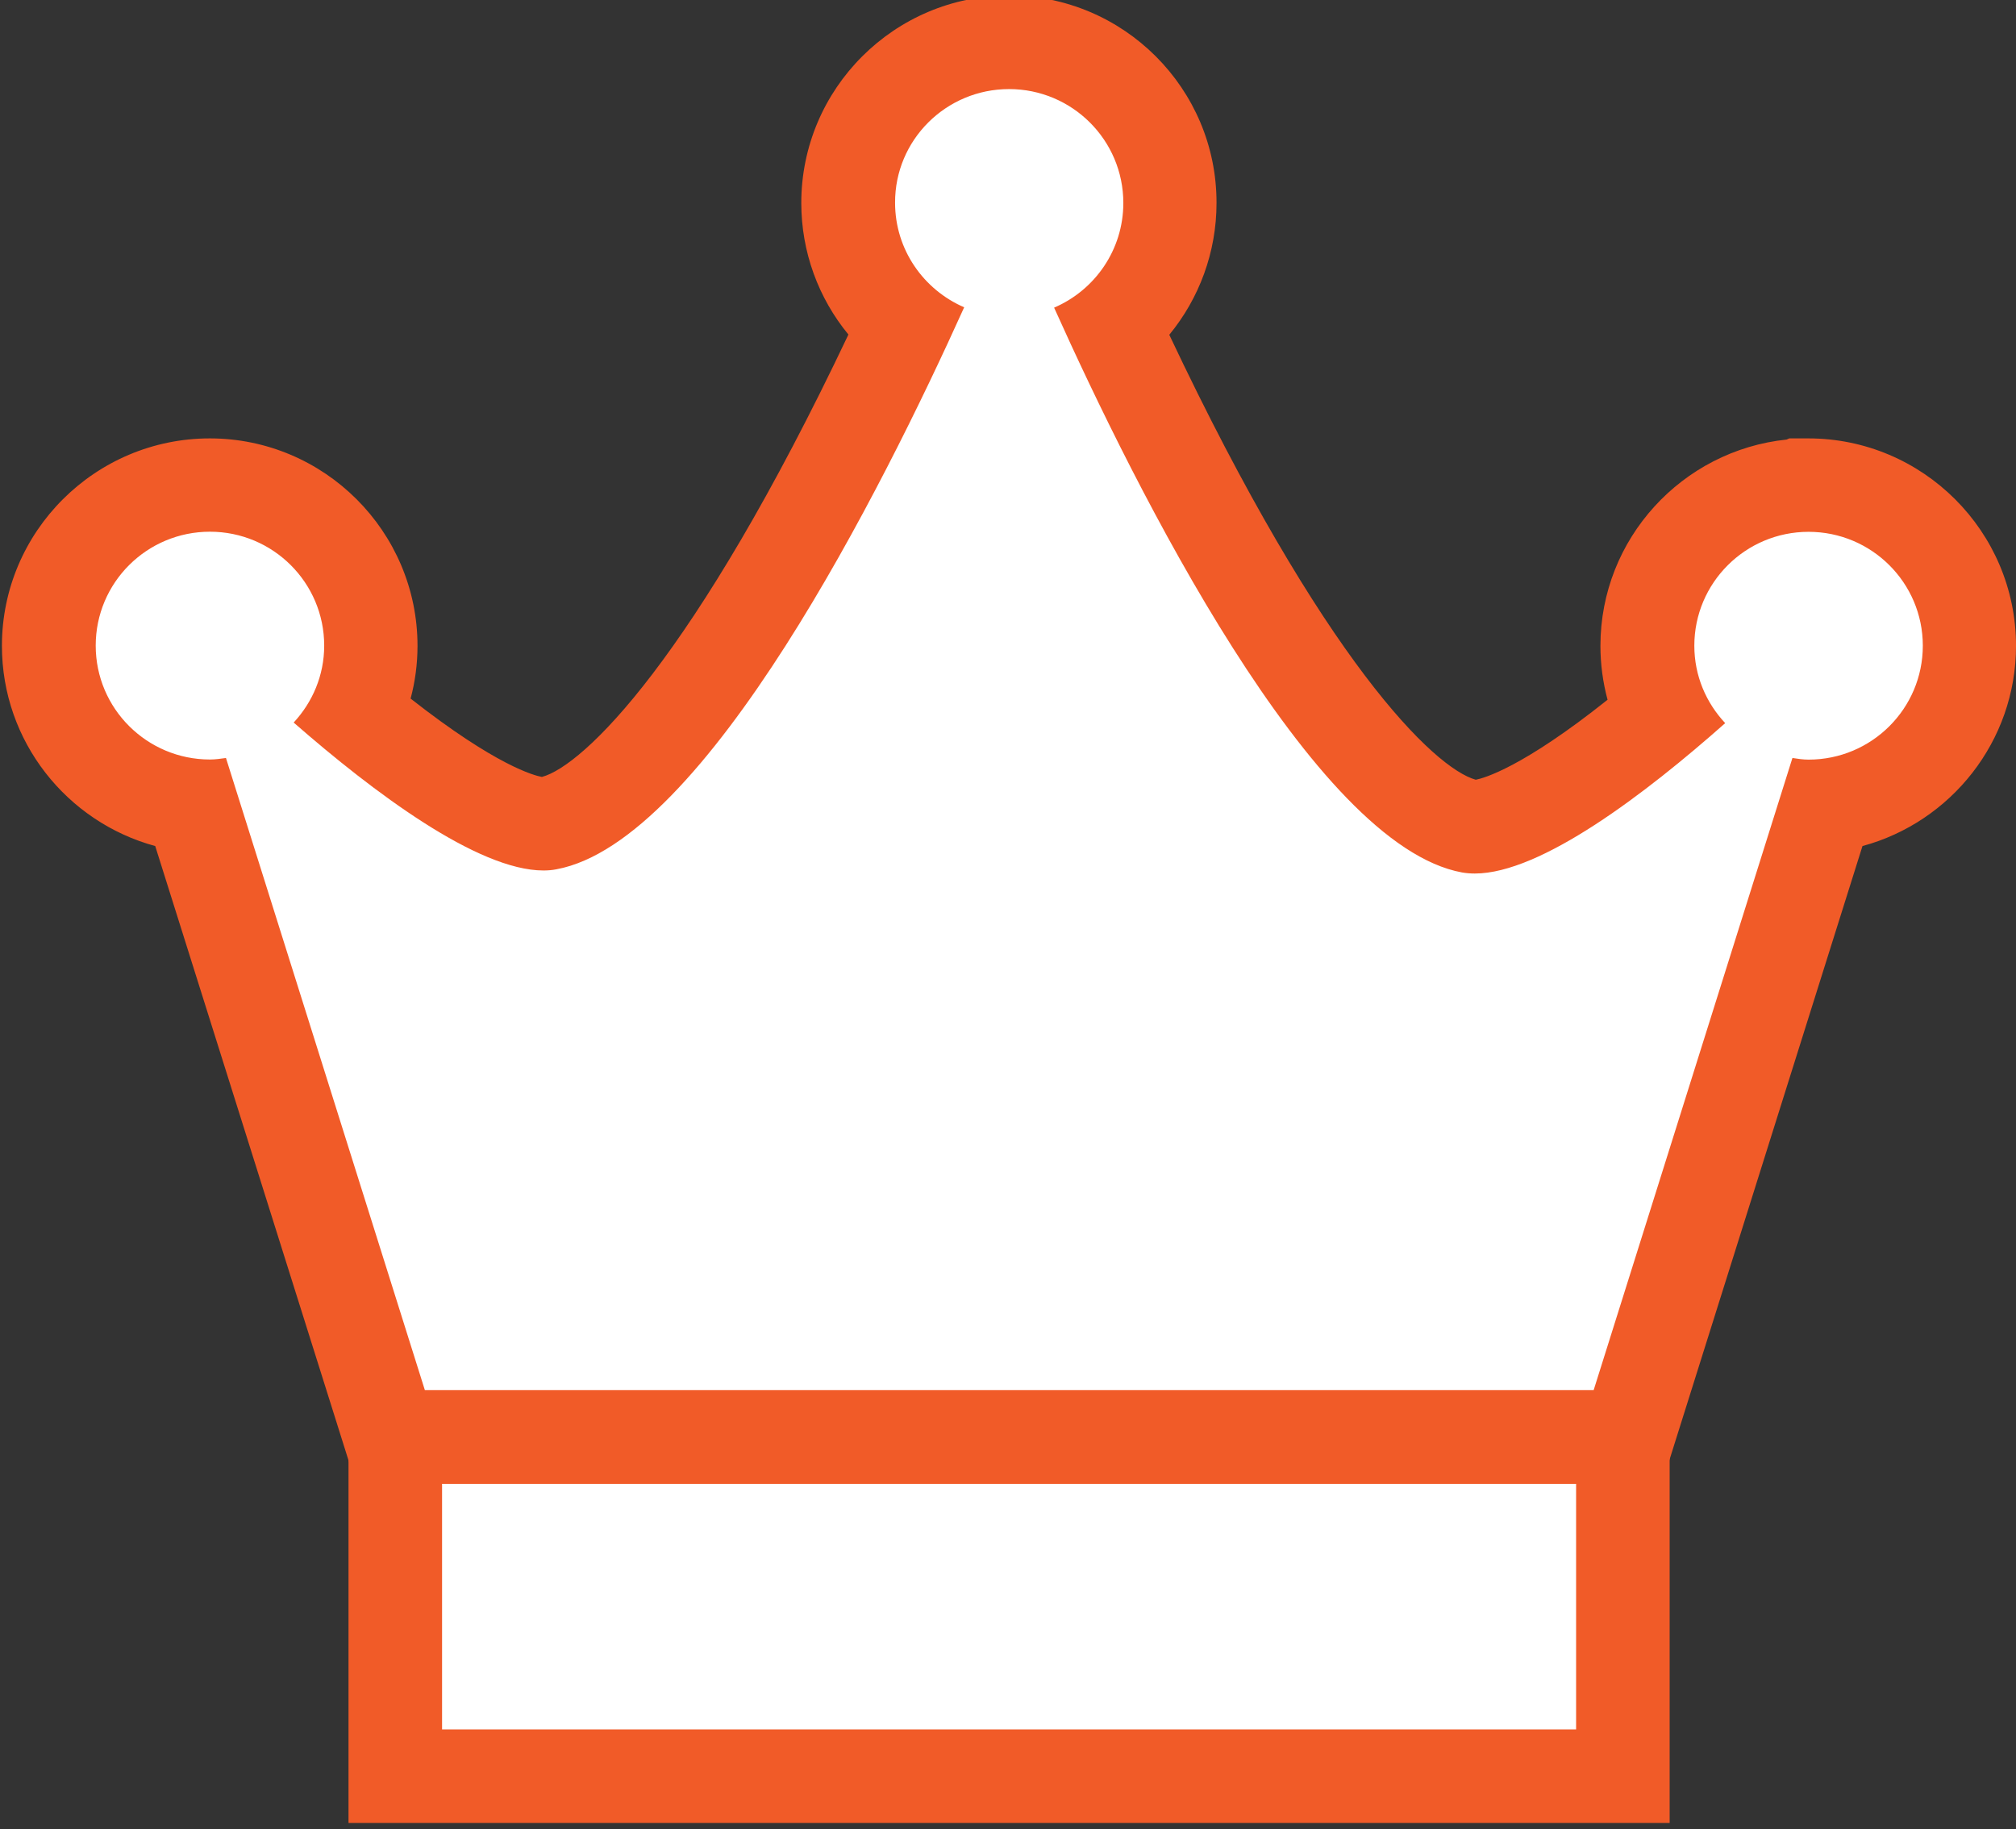 <?xml version="1.0" encoding="UTF-8" standalone="no"?>
<svg
   id="Layer_1"
   x="0px"
   y="0px"
   viewBox="0 0 22.24 20.18"
   xml:space="preserve"
   width="22.24"
   height="20.18"
   version="1.1"
   sodipodi:docname="vim2..json"
   inkscape:version="1.2.2 (b0a8486541, 2022-12-01)"
   xmlns:inkscape="http://www.inkscape.org/namespaces/inkscape"
   xmlns:sodipodi="http://sodipodi.sourceforge.net/DTD/sodipodi-0.dtd"
   xmlns="http://www.w3.org/2000/svg"
   xmlns:svg="http://www.w3.org/2000/svg"><rect x="0" y="0" width="22.24" height="20.18" fill="#333333" stroke="none"/><sodipodi:namedview
     id="namedview12"
     pagecolor="#ffffff"
     bordercolor="#cccccc"
     borderopacity="1"
     /><defs
     id="defs21" /><style
     type="text/css"
     id="style2">
    .st0{fill:#FFFFFF;}
	.st1{fill:#F15B28;}
  </style><g
     id="g16"
     transform="matrix(0.129,0,0,0.129,-28.342,-41.11)"><g
       id="g8"
       inkscape:export-filename="g8.png"
       inkscape:export-xdpi="96"
       inkscape:export-ydpi="96"><rect
         x="253.51"
         y="441.02"
         class="st0"
         width="104.98"
         height="29.55"
         id="rect4" /><path
         class="st1"
         d="m 354.49,445.02 v 21.55 h -96.98 v -21.55 h 96.98 m 8,-8 h -8 -96.98 -8 v 8 21.55 8 h 8 96.98 8 v -8 -21.55 z"
         id="path6" /></g><g
       id="g14"><path
         class="st0"
         d="m 253.09,441.58 -17,-54.01 c -6.86,-0.77 -12.21,-6.6 -12.21,-13.65 0,-7.57 6.17,-13.73 13.76,-13.74 7.59,0 13.77,6.16 13.77,13.74 0,2.03 -0.46,4.02 -1.32,5.83 10.46,8.68 14.9,9.4 16.07,9.4 0.15,0 0.27,-0.01 0.38,-0.03 7.3,-1.34 18.88,-17.56 30.51,-42.63 -3.01,-2.57 -4.82,-6.36 -4.82,-10.44 0,-7.58 6.17,-13.74 13.77,-13.74 7.6,0 13.77,6.16 13.77,13.74 0,4.1 -1.82,7.89 -4.84,10.46 11.65,25.21 23.24,41.53 30.53,42.86 0.1,0.02 0.23,0.03 0.37,0.03 1.17,0 5.6,-0.73 16.12,-9.57 -0.88,-1.83 -1.35,-3.84 -1.35,-5.9 0,-7.39 5.88,-13.44 13.22,-13.73 l 0.04,-0.01 h 0.51 c 7.59,0 13.76,6.17 13.76,13.74 0,7.06 -5.36,12.89 -12.23,13.65 l -16.99,54.01 H 253.09 Z"
         id="path10" /><path
         class="st1"
         d="m 306,326.3 c 5.39,0 9.77,4.36 9.77,9.74 0,4.01 -2.44,7.46 -5.92,8.95 6.97,15.51 22.15,45.97 34.89,48.3 0.35,0.06 0.71,0.09 1.09,0.09 5.64,0 14.58,-6.81 21.41,-12.86 -1.63,-1.74 -2.64,-4.05 -2.64,-6.62 0,-5.37 4.37,-9.74 9.77,-9.74 v 0 c 5.39,0 9.77,4.36 9.77,9.74 0,5.37 -4.37,9.74 -9.77,9.74 -0.47,0 -0.92,-0.07 -1.38,-0.14 l -17,54.06 H 256.04 L 239.03,383.5 c -0.45,0.06 -0.9,0.13 -1.37,0.13 -5.39,0 -9.77,-4.36 -9.77,-9.74 0,-5.38 4.37,-9.74 9.77,-9.74 5.39,0 9.77,4.36 9.77,9.74 0,2.55 -1,4.84 -2.61,6.58 6.82,5.96 15.73,12.65 21.36,12.65 0.38,0 0.75,-0.03 1.1,-0.1 12.73,-2.33 27.91,-32.61 34.88,-48.06 -3.47,-1.5 -5.91,-4.93 -5.91,-8.94 -0.02,-5.36 4.35,-9.72 9.75,-9.72 m 0,-8 c -9.8,0 -17.77,7.96 -17.77,17.74 0,4.19 1.47,8.14 4.03,11.25 -13.2,27.83 -22.68,36.88 -26.21,37.83 -0.62,-0.11 -3.88,-0.93 -11.23,-6.7 0.39,-1.46 0.59,-2.97 0.59,-4.51 0,-9.78 -7.97,-17.74 -17.77,-17.74 -9.8,0.01 -17.77,7.97 -17.77,17.74 0,8.17 5.56,15.07 13.11,17.12 l 15.4,48.94 1.76,5.6 h 5.87 99.95 5.87 l 1.76,-5.6 15.39,-48.94 c 7.55,-2.04 13.13,-8.95 13.13,-17.12 0,-9.78 -7.97,-17.74 -17.77,-17.74 h -1.62 l -0.23,0.1 c -8.93,0.93 -15.92,8.48 -15.92,17.64 0,1.57 0.21,3.12 0.61,4.61 -7.29,5.81 -10.59,6.71 -11.27,6.84 -3.54,-0.98 -13.01,-10.1 -26.21,-38.05 2.56,-3.11 4.04,-7.07 4.04,-11.27 0.02,-9.78 -7.95,-17.74 -17.74,-17.74 z"
         id="path12" /></g></g></svg>
